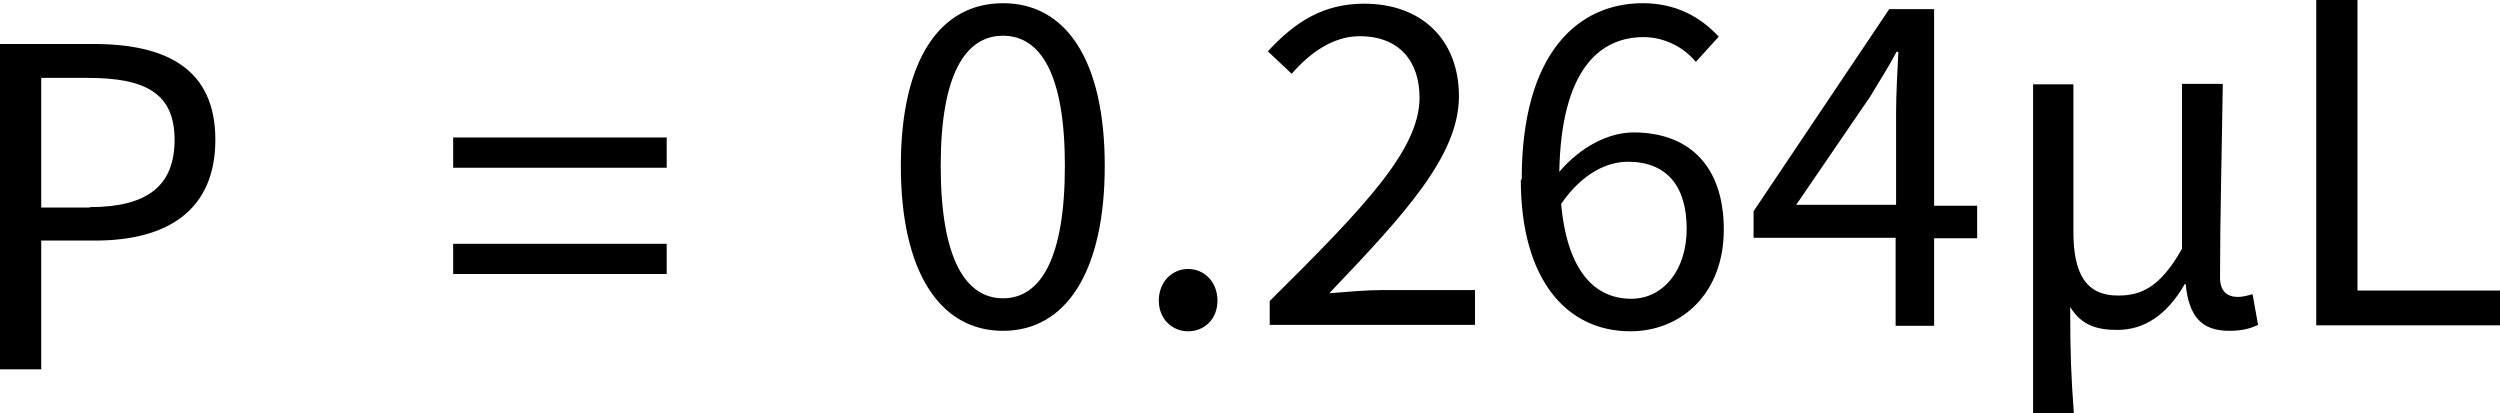 <svg data-name="レイヤー 2" xmlns="http://www.w3.org/2000/svg" viewBox="0 0 54.56 9.02"><g data-name="レイヤー 2"><path d="M0 .96h2.04c1.59 0 2.66.54 2.66 2.09s-1.06 2.2-2.62 2.2H.9v2.81H0V.96zm1.96 3.56c1.25 0 1.85-.46 1.85-1.47S3.18 1.7 1.92 1.7H.9v2.83h1.06zM9.89 3h4.66v.66H9.89V3zm0 2.32h4.66v.66H9.89v-.66zm9.77-1.7c0-2.31.85-3.55 2.23-3.55s2.22 1.25 2.22 3.55-.84 3.6-2.22 3.6-2.23-1.29-2.23-3.6zm3.58 0c0-2.02-.54-2.84-1.35-2.84s-1.36.82-1.36 2.84.54 2.89 1.36 2.89 1.35-.87 1.35-2.89zm2.05 2.94c0-.41.29-.69.64-.69s.64.28.64.69-.29.67-.64.67-.64-.27-.64-.67zm2.42.01c2.09-2.07 3.27-3.31 3.27-4.44 0-.78-.43-1.34-1.31-1.34-.58 0-1.09.37-1.48.82l-.52-.49c.58-.63 1.2-1.04 2.1-1.04 1.27 0 2.07.8 2.07 2.02 0 1.3-1.19 2.58-2.83 4.3.37-.03.8-.07 1.17-.07h2.01v.76h-4.48v-.52zm5.5-2.66c0-2.78 1.25-3.84 2.64-3.84.74 0 1.27.31 1.66.73l-.5.55c-.28-.34-.71-.54-1.14-.54-.98 0-1.8.74-1.84 2.94.45-.53 1.06-.86 1.62-.86 1.2 0 1.97.72 1.97 2.12s-.93 2.22-2.04 2.22c-1.37 0-2.39-1.1-2.39-3.31h.02zm.86.54c.12 1.34.65 2.07 1.53 2.07.69 0 1.21-.61 1.21-1.53s-.43-1.46-1.28-1.46c-.45 0-.99.24-1.46.92zm7.31.74h-3.11v-.58L41.23.2h.98v4.29h.94v.71h-.94v1.91h-.84V5.2zm0-.72V2.45c0-.36.03-.95.05-1.32h-.04c-.17.33-.37.63-.57.97L39.2 4.47h2.19zm2.99-2.63h.88v3.22c0 .92.28 1.39.97 1.39.48 0 .91-.15 1.4-1.02v-3.6h.89c-.02 1.42-.06 2.96-.06 4.23 0 .3.16.42.39.42.09 0 .18-.02.32-.06l.12.67c-.17.08-.35.13-.63.13-.6 0-.88-.31-.95-1.02h-.02c-.39.68-.89 1-1.47 1-.43 0-.78-.09-1.03-.5 0 1.04.02 1.5.08 2.32h-.89V1.84zM50.55 0h.9v6.34h3.11v.76h-4.01V0z" data-name="レイヤー 4"/></g></svg>